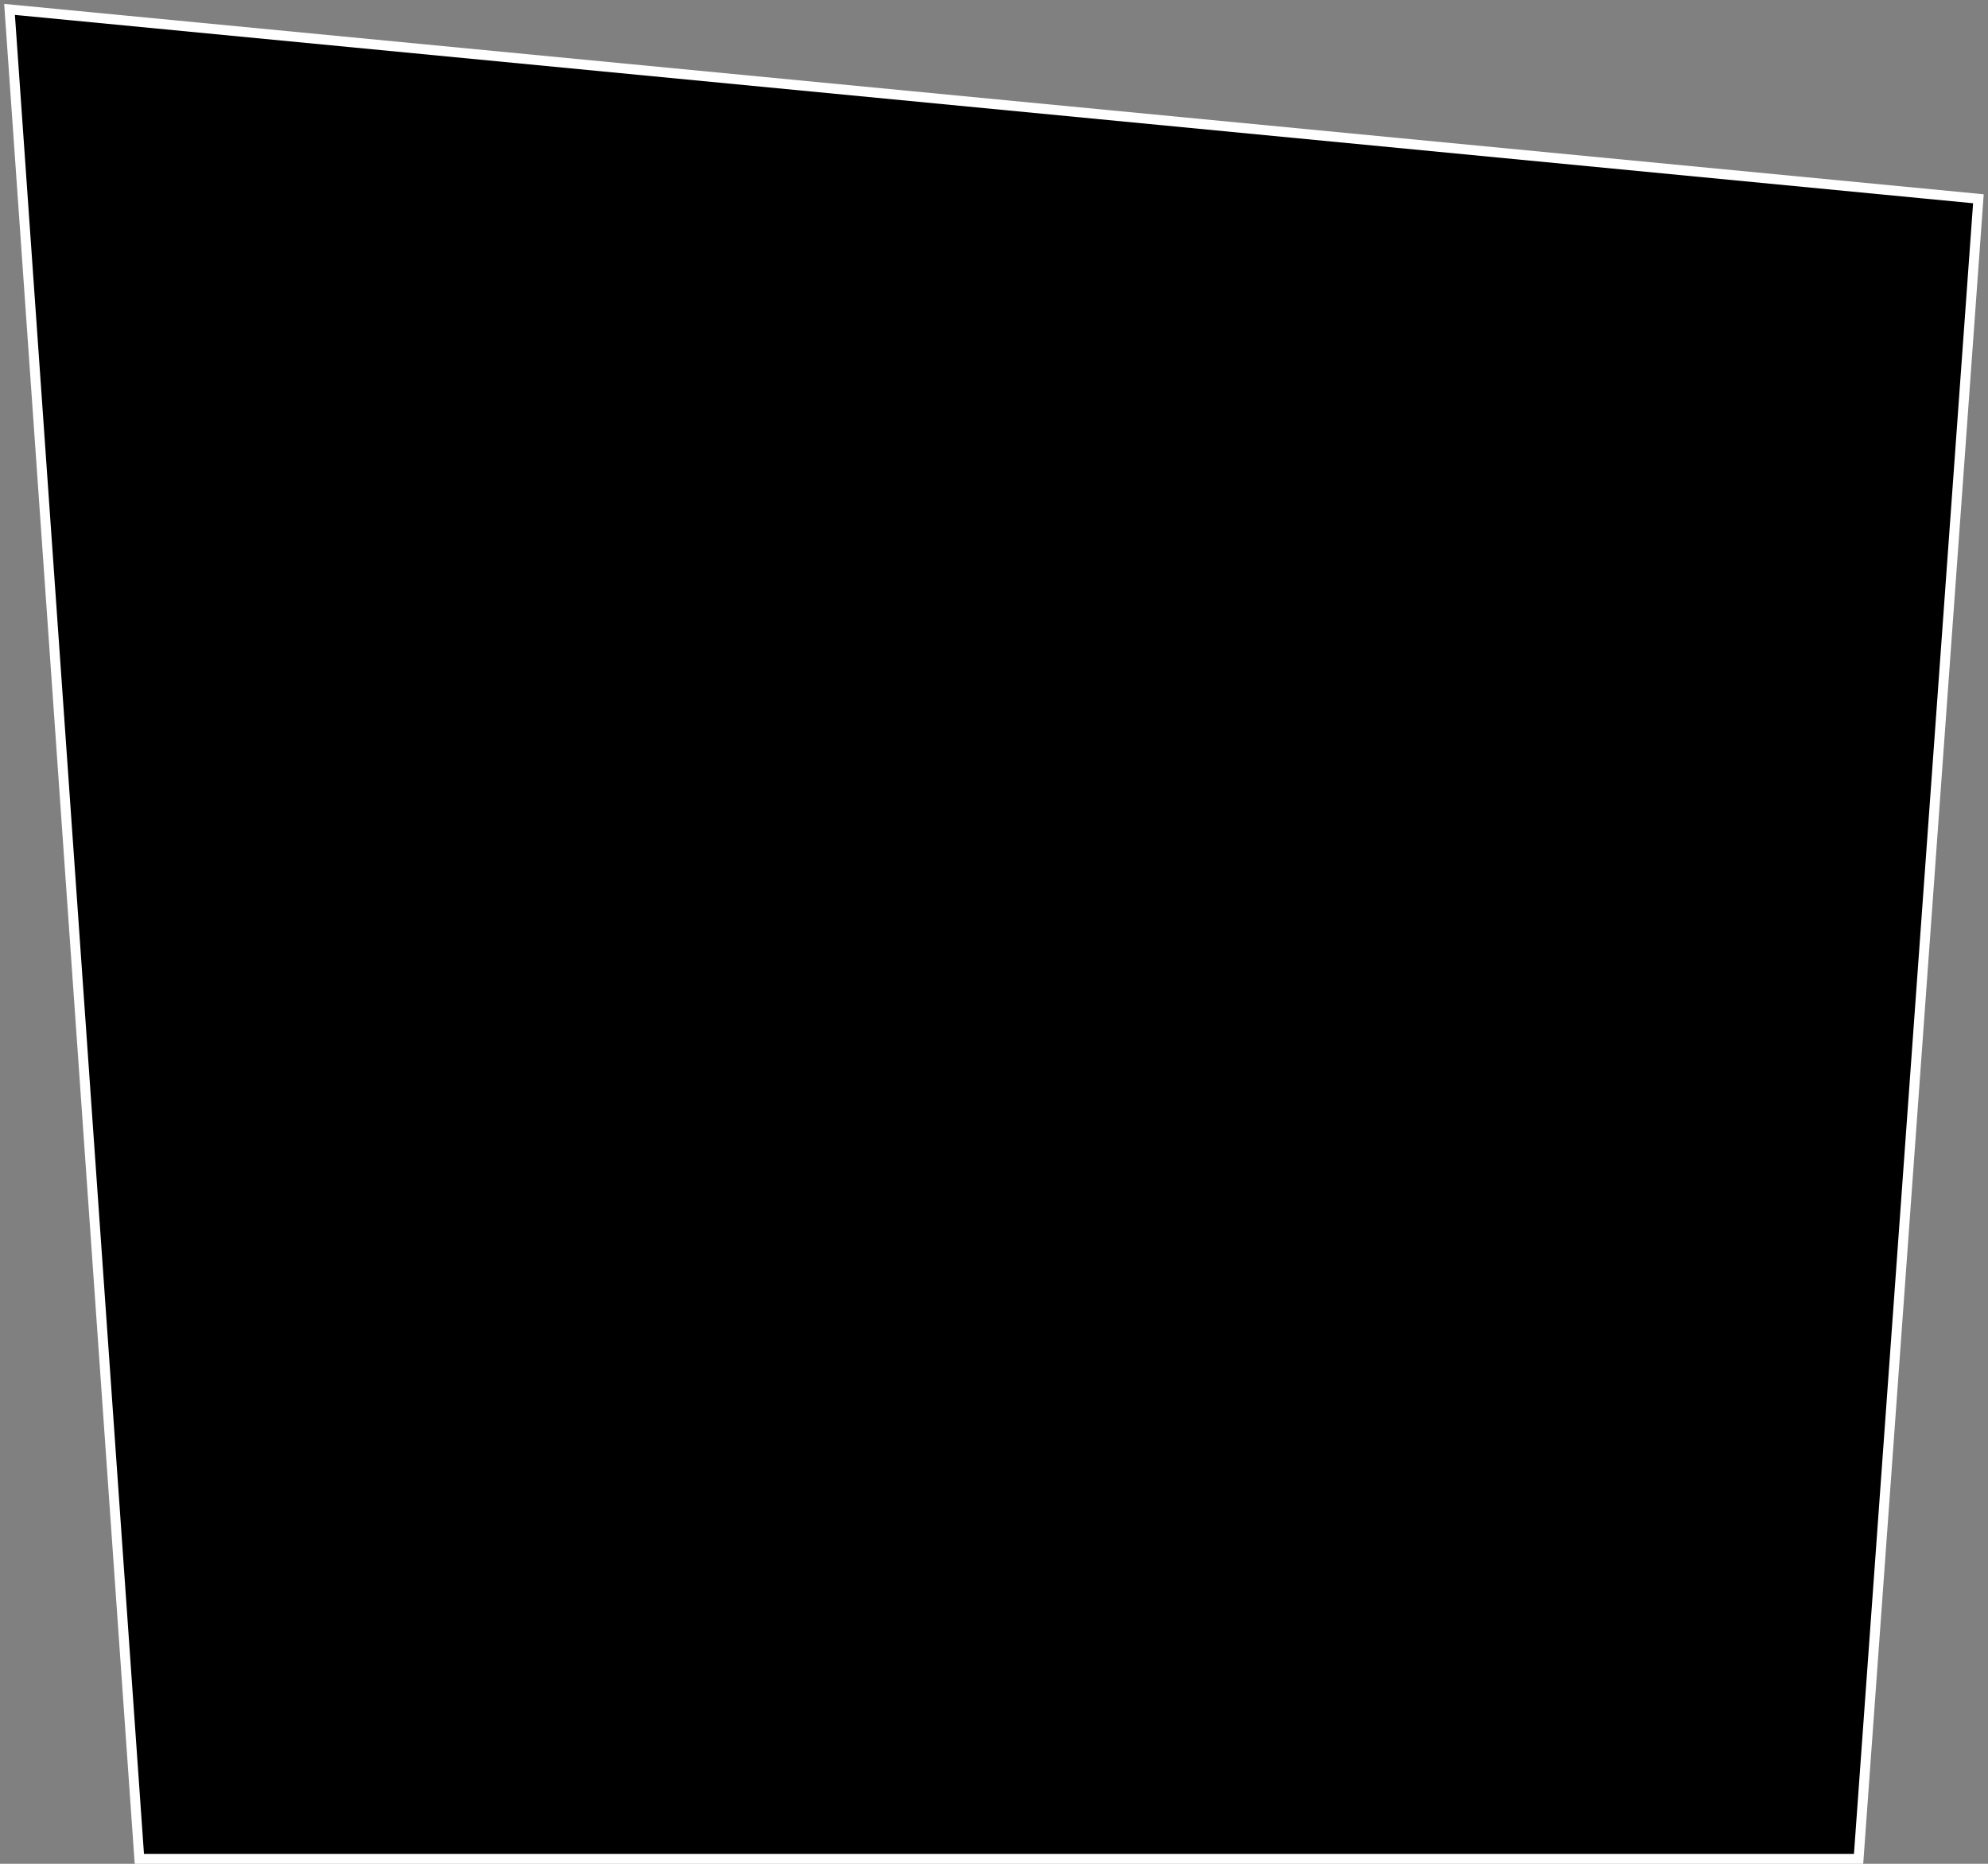 <?xml version="1.0" encoding="UTF-8"?> <svg xmlns="http://www.w3.org/2000/svg" width="400" height="375" viewBox="0 0 400 375" fill="none"><rect x="0" y="0" width="400" height="375" fill="#808080" stroke="none"/><path d="M28.967 374H28.035L27.97 373.07L2.002 3.07L1.92 1.891L3.096 2.005L397.096 39.899L398.068 39.993L397.997 40.967L374.028 373.072L373.961 374H373.03H28.967Z" fill="black" stroke="white" stroke-width="2"></path></svg> 